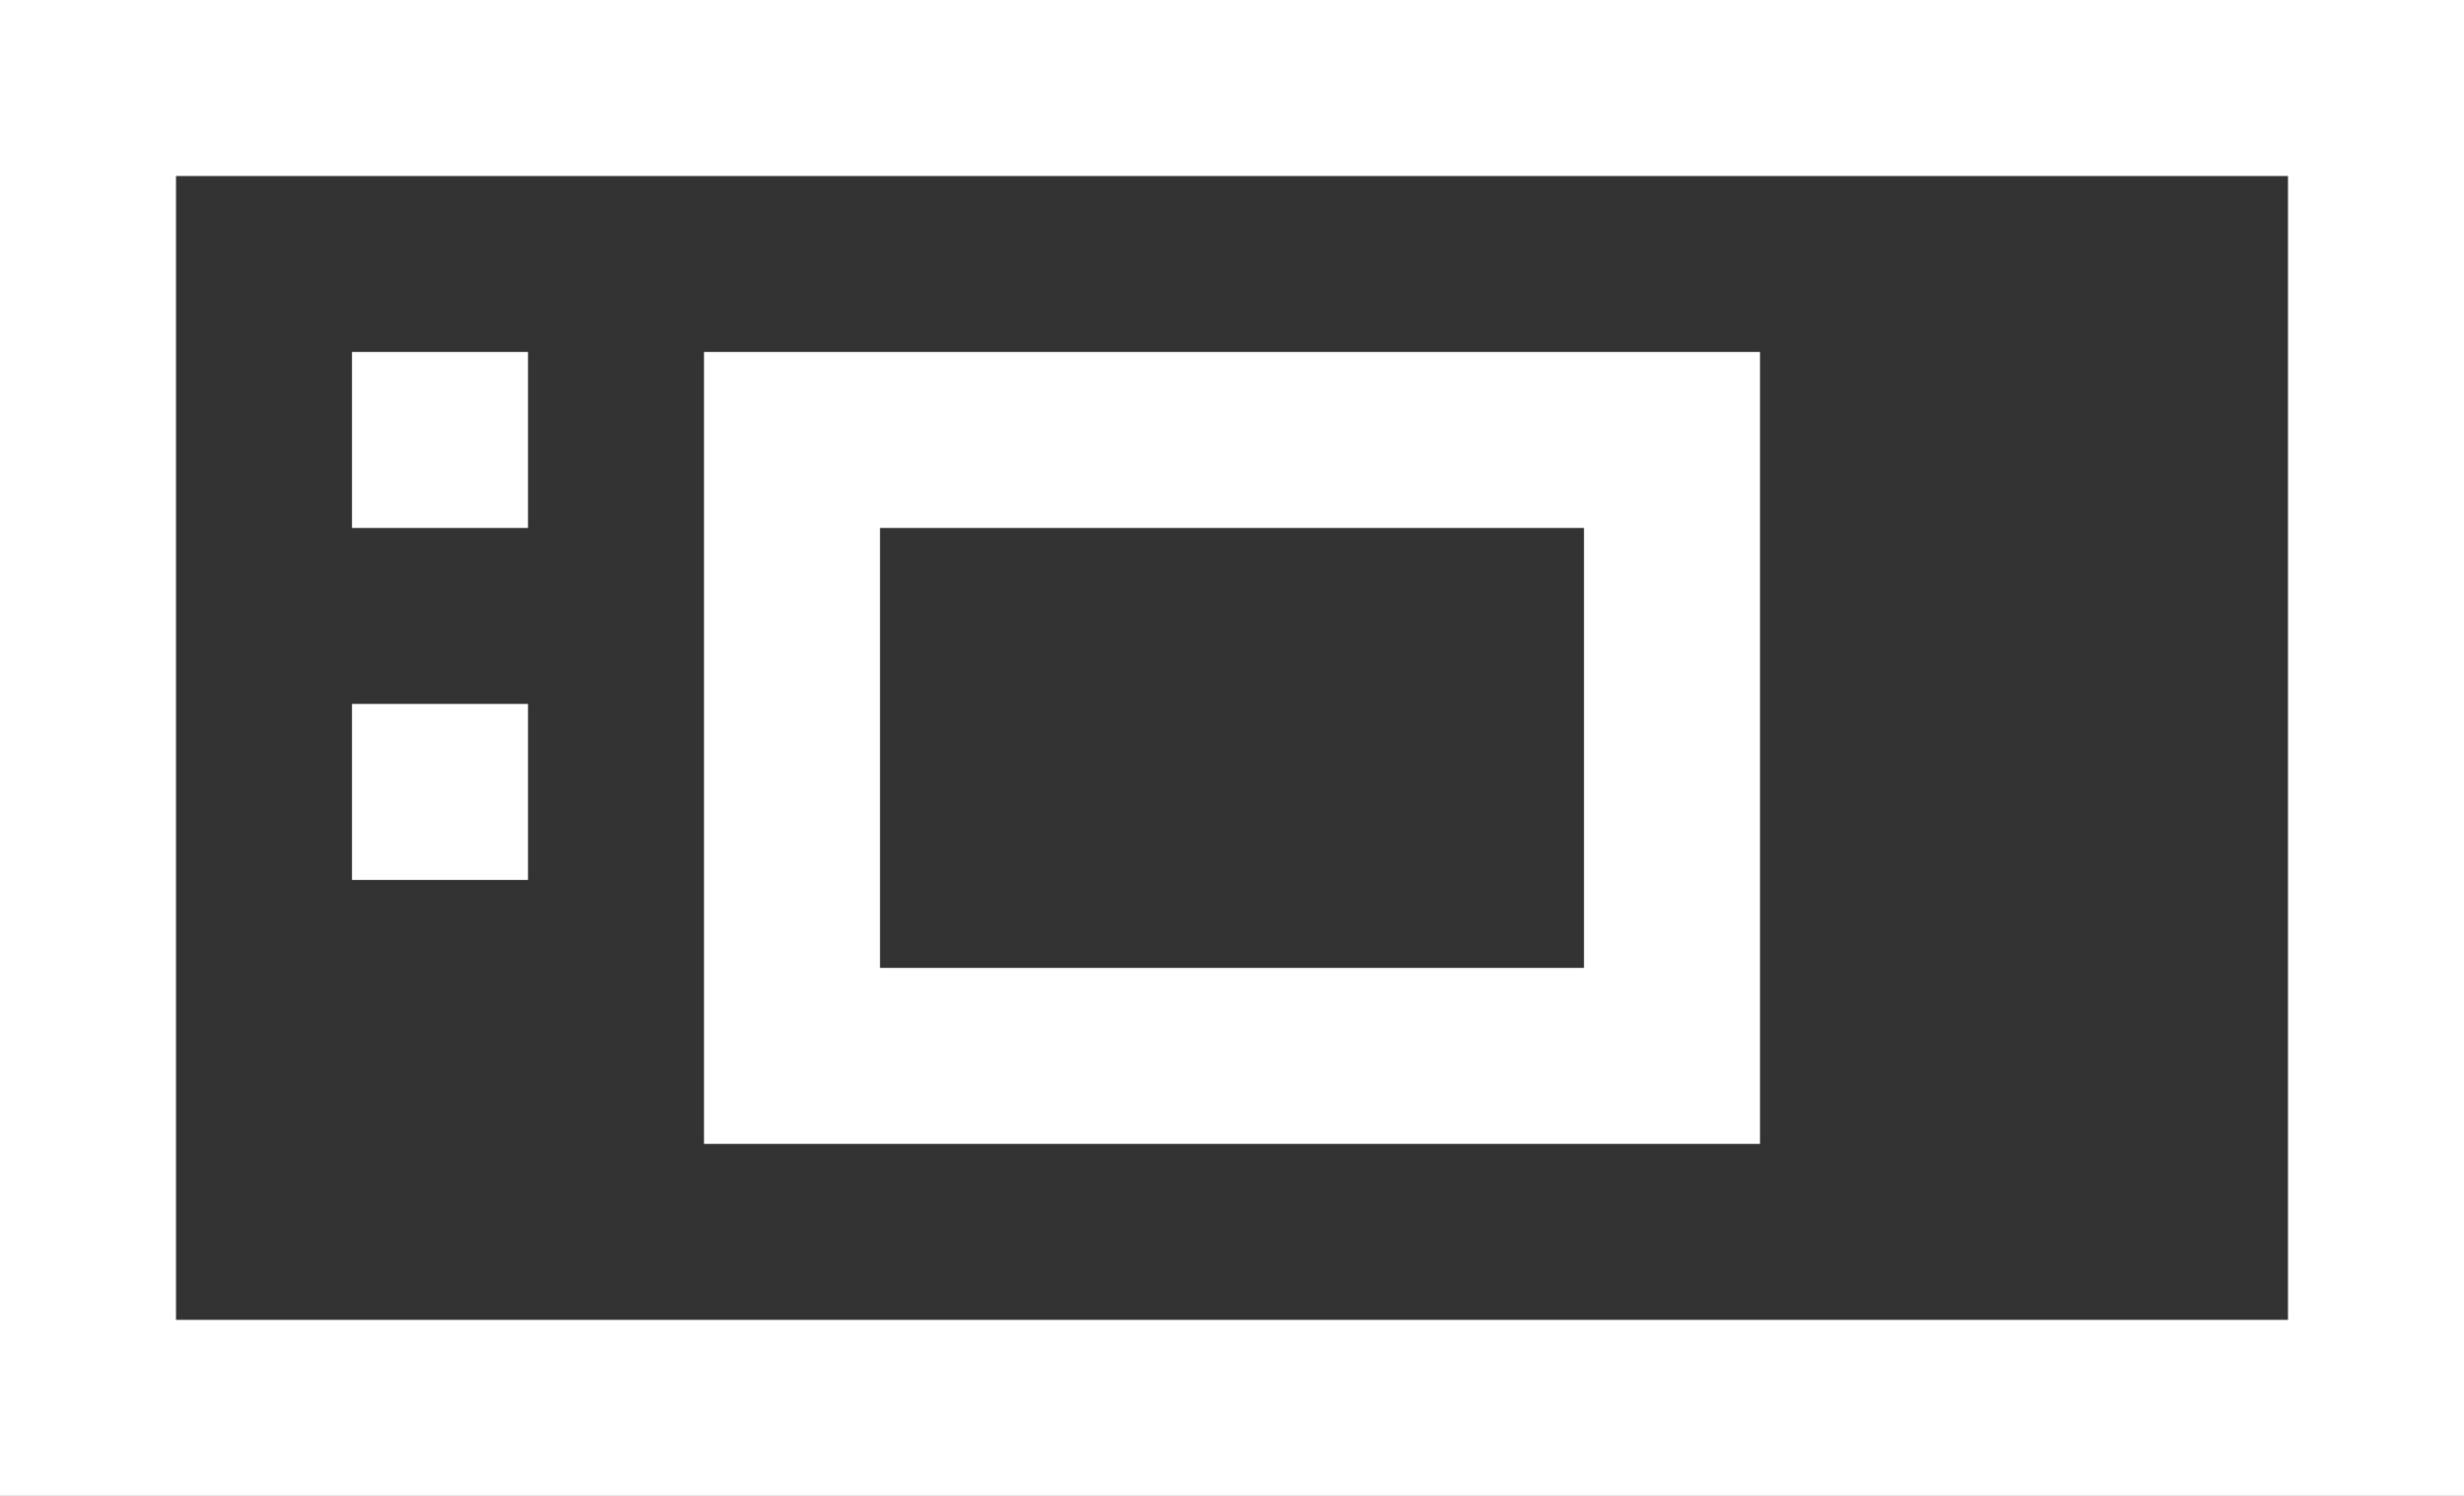 <svg id="b_business_icon_product.svg" data-name="b‑business_icon_product.svg" xmlns="http://www.w3.org/2000/svg" width="28" height="17"><rect width="100%" height="100%" fill="#333333" stroke="none"/><defs><style>.cls-1{fill:none;stroke:#fff;stroke-width:2px;fill-rule:evenodd}</style></defs><path id="長方形_516" data-name="長方形 516" class="cls-1" d="M1176 4660h26v15h-26v-15Z" transform="translate(-1175 -4659)"/><path id="長方形_516-2" data-name="長方形 516" class="cls-1" d="M1179 4664h2" transform="translate(-1175 -4659)"/><path id="長方形_516-3" data-name="長方形 516" class="cls-1" d="M1179 4668h2" transform="translate(-1175 -4659)"/><path id="長方形_516-4" data-name="長方形 516" class="cls-1" d="M1184 4664h10v7h-10v-7Z" transform="translate(-1175 -4659)"/></svg>